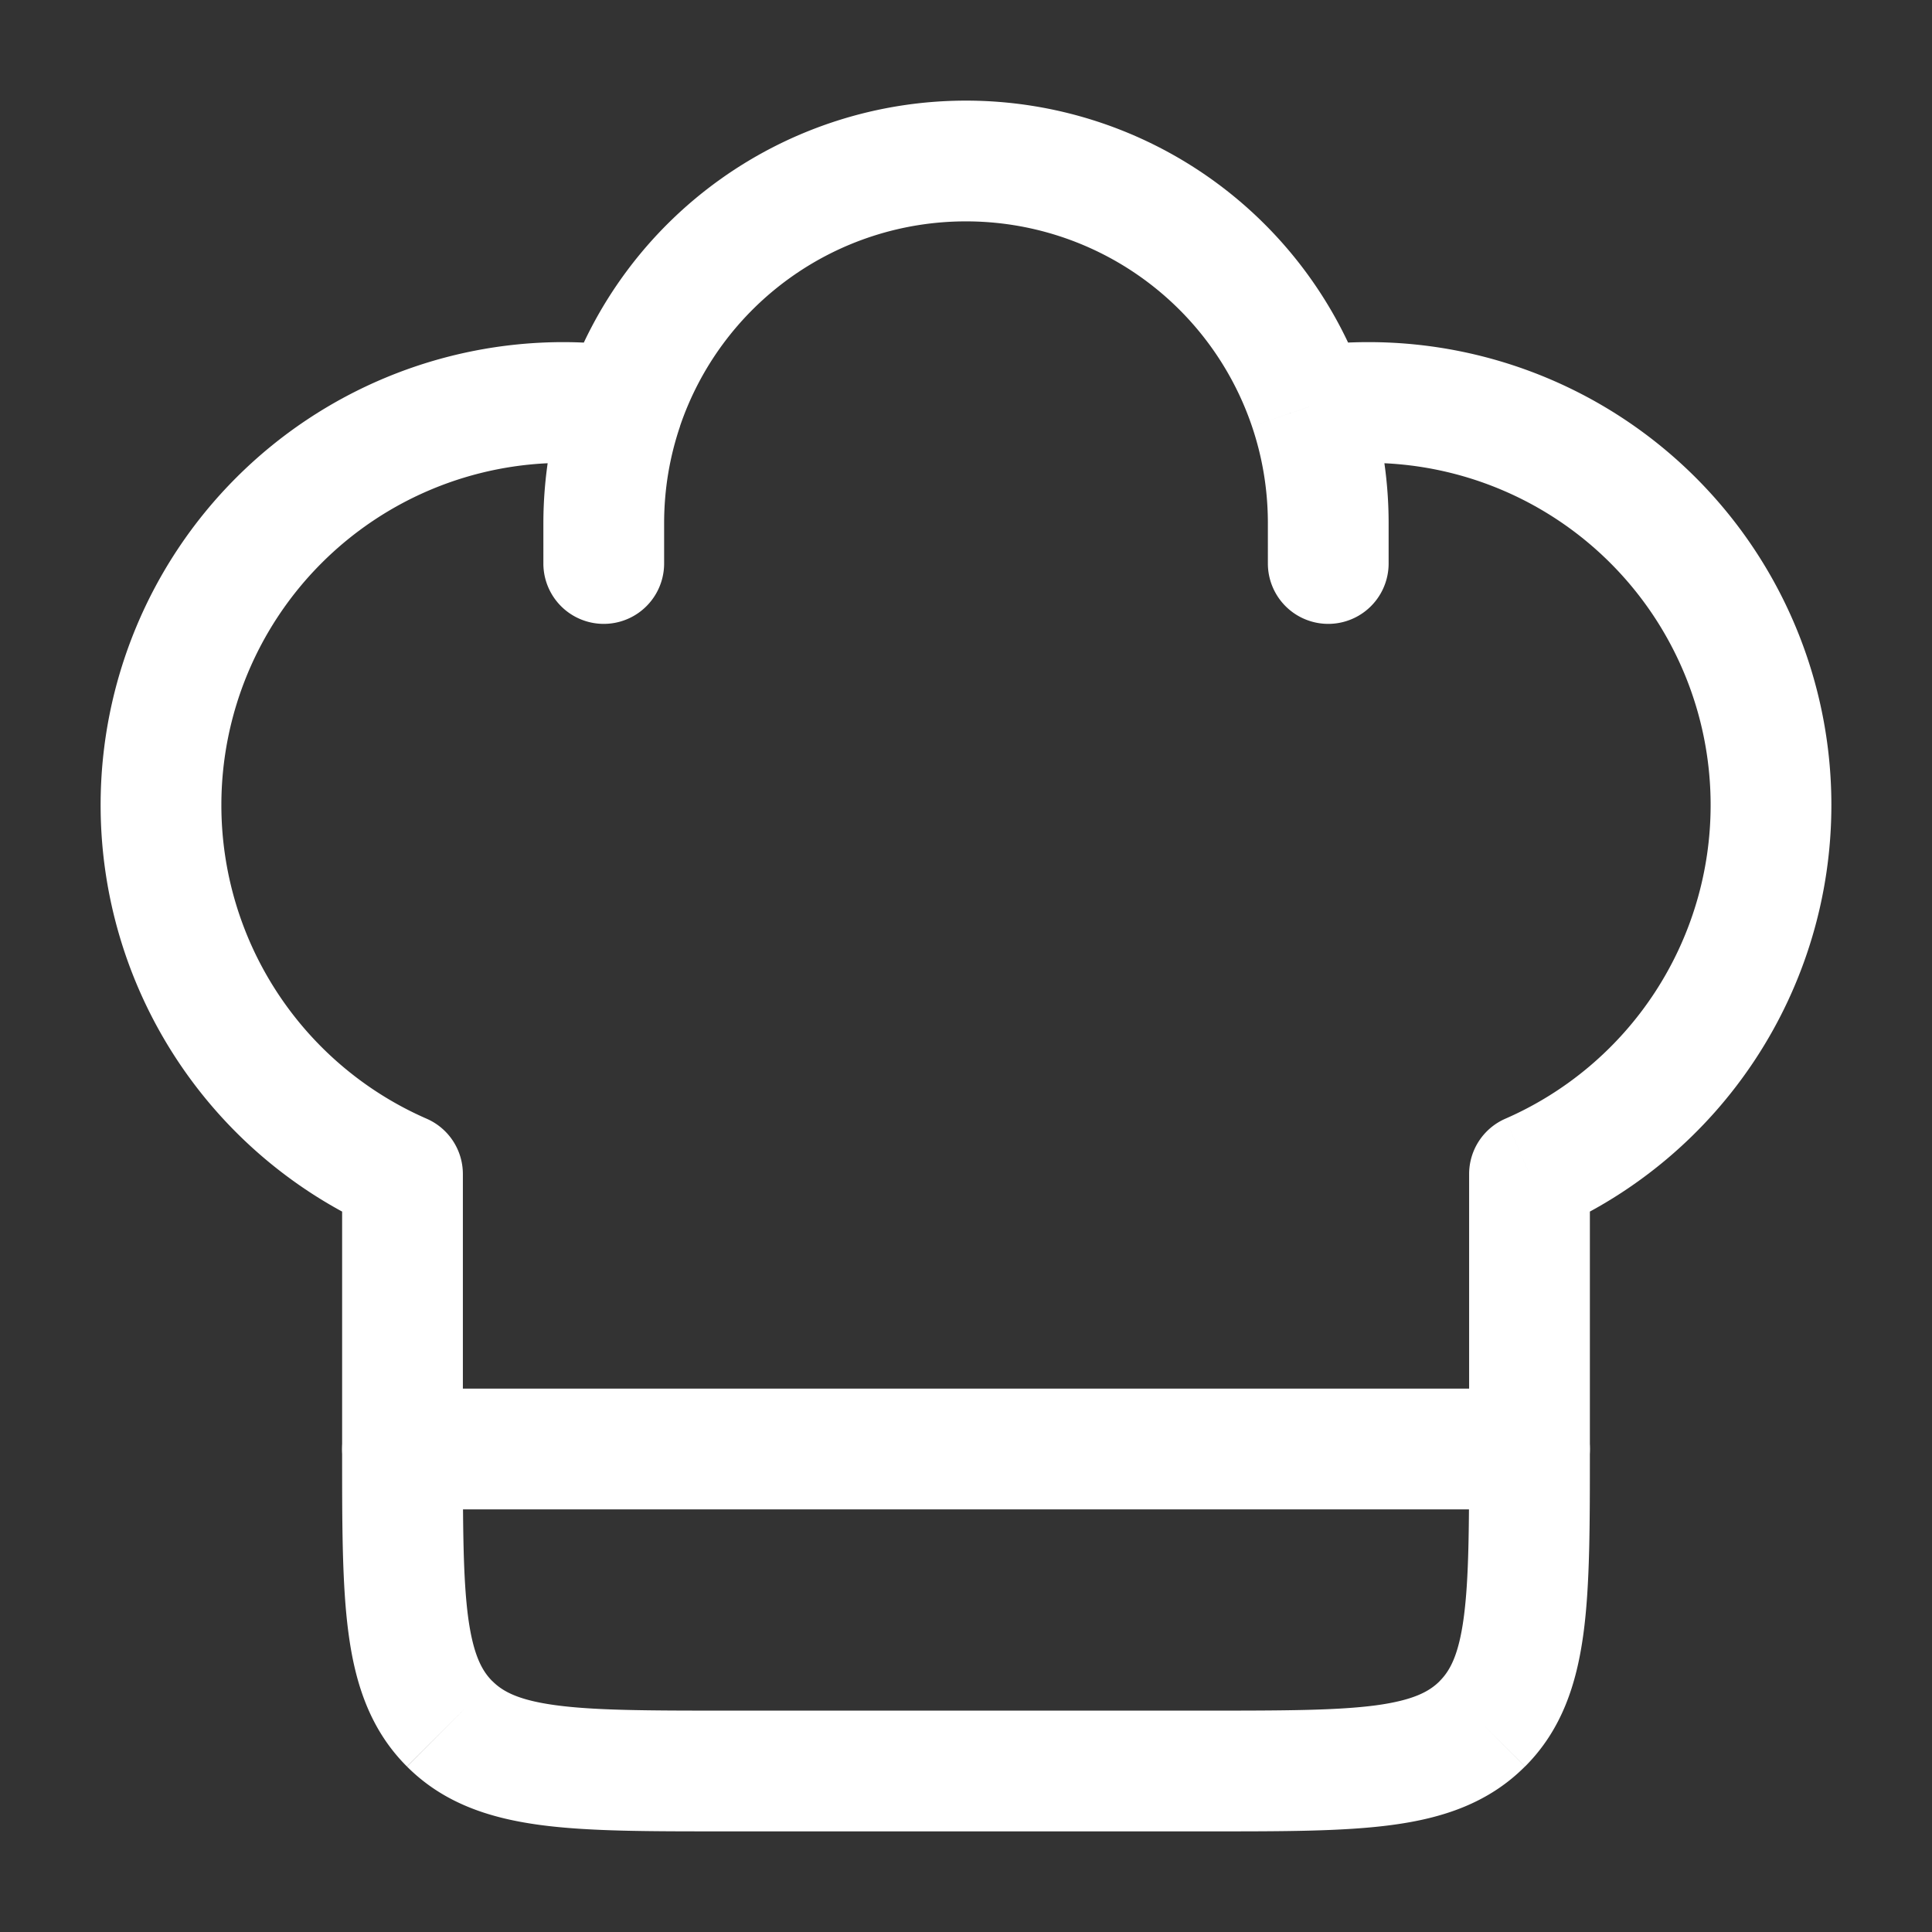 <svg xmlns="http://www.w3.org/2000/svg" width="32" height="32" viewBox="0 0 24 24"><rect x="0" y="0" width="24" height="24" fill="#333333" stroke="none"/><g fill="none"><path fill="#ffffff" d="M19 18h.75zM5 14.584h.75a.75.75 0 0 0-.45-.687zm14 0l-.3-.687a.75.75 0 0 0-.45.687zM15.75 7a.75.75 0 0 0 1.5 0zm-9 0a.75.75 0 0 0 1.5 0zM7 4.25A5.75 5.75 0 0 0 1.25 10h1.5A4.25 4.25 0 0 1 7 5.75zm10 1.5A4.25 4.25 0 0 1 21.25 10h1.5A5.75 5.75 0 0 0 17 4.25zm-2 15.5H9v1.5h6zm-6 0c-.964 0-1.612-.002-2.095-.067c-.461-.062-.659-.169-.789-.3l-1.06 1.062c.455.455 1.022.64 1.65.725c.606.082 1.372.08 2.294.08zM4.25 18c0 .922-.002 1.688.08 2.294c.084.628.27 1.195.725 1.65l1.061-1.06c-.13-.13-.237-.328-.3-.79c-.064-.482-.066-1.13-.066-2.094zm14 0c0 .964-.002 1.612-.067 2.095c-.062.461-.169.659-.3.789l1.062 1.06c.455-.455.64-1.022.725-1.65c.082-.606.08-1.372.08-2.294zM15 22.75c.922 0 1.688.002 2.294-.08c.628-.084 1.195-.27 1.65-.726l-1.06-1.06c-.13.13-.328.237-.79.3c-.482.064-1.13.066-2.094.066zm-8-17q.32 0 .628.046l.219-1.484A6 6 0 0 0 7 4.25zm5-4.5a5.25 5.25 0 0 0-4.973 3.563l1.42.482A3.75 3.75 0 0 1 12 2.75zM7.027 4.813A5.3 5.3 0 0 0 6.75 6.5h1.5c0-.423.07-.828.198-1.205zM17 4.25q-.431 0-.847.062l.22 1.484A4 4 0 0 1 17 5.75zm-5-1.5a3.75 3.75 0 0 1 3.552 2.545l1.42-.482A5.25 5.25 0 0 0 12 1.25zm3.552 2.545c.128.377.198.782.198 1.205h1.5c0-.589-.097-1.156-.277-1.687zM5.75 18v-3.416h-1.5V18zm-.45-4.103A4.25 4.25 0 0 1 2.75 10h-1.5a5.75 5.75 0 0 0 3.45 5.271zm12.95.687V18h1.5v-3.416zm3-4.584a4.25 4.25 0 0 1-2.55 3.897l.6 1.374A5.75 5.75 0 0 0 22.75 10zm-5.5-3.5V7h1.5v-.5zm-9 0V7h1.5v-.5z"/><path stroke="#ffffff" stroke-linecap="round" stroke-linejoin="round" stroke-width="1.5" d="M5 18h14"/></g></svg>